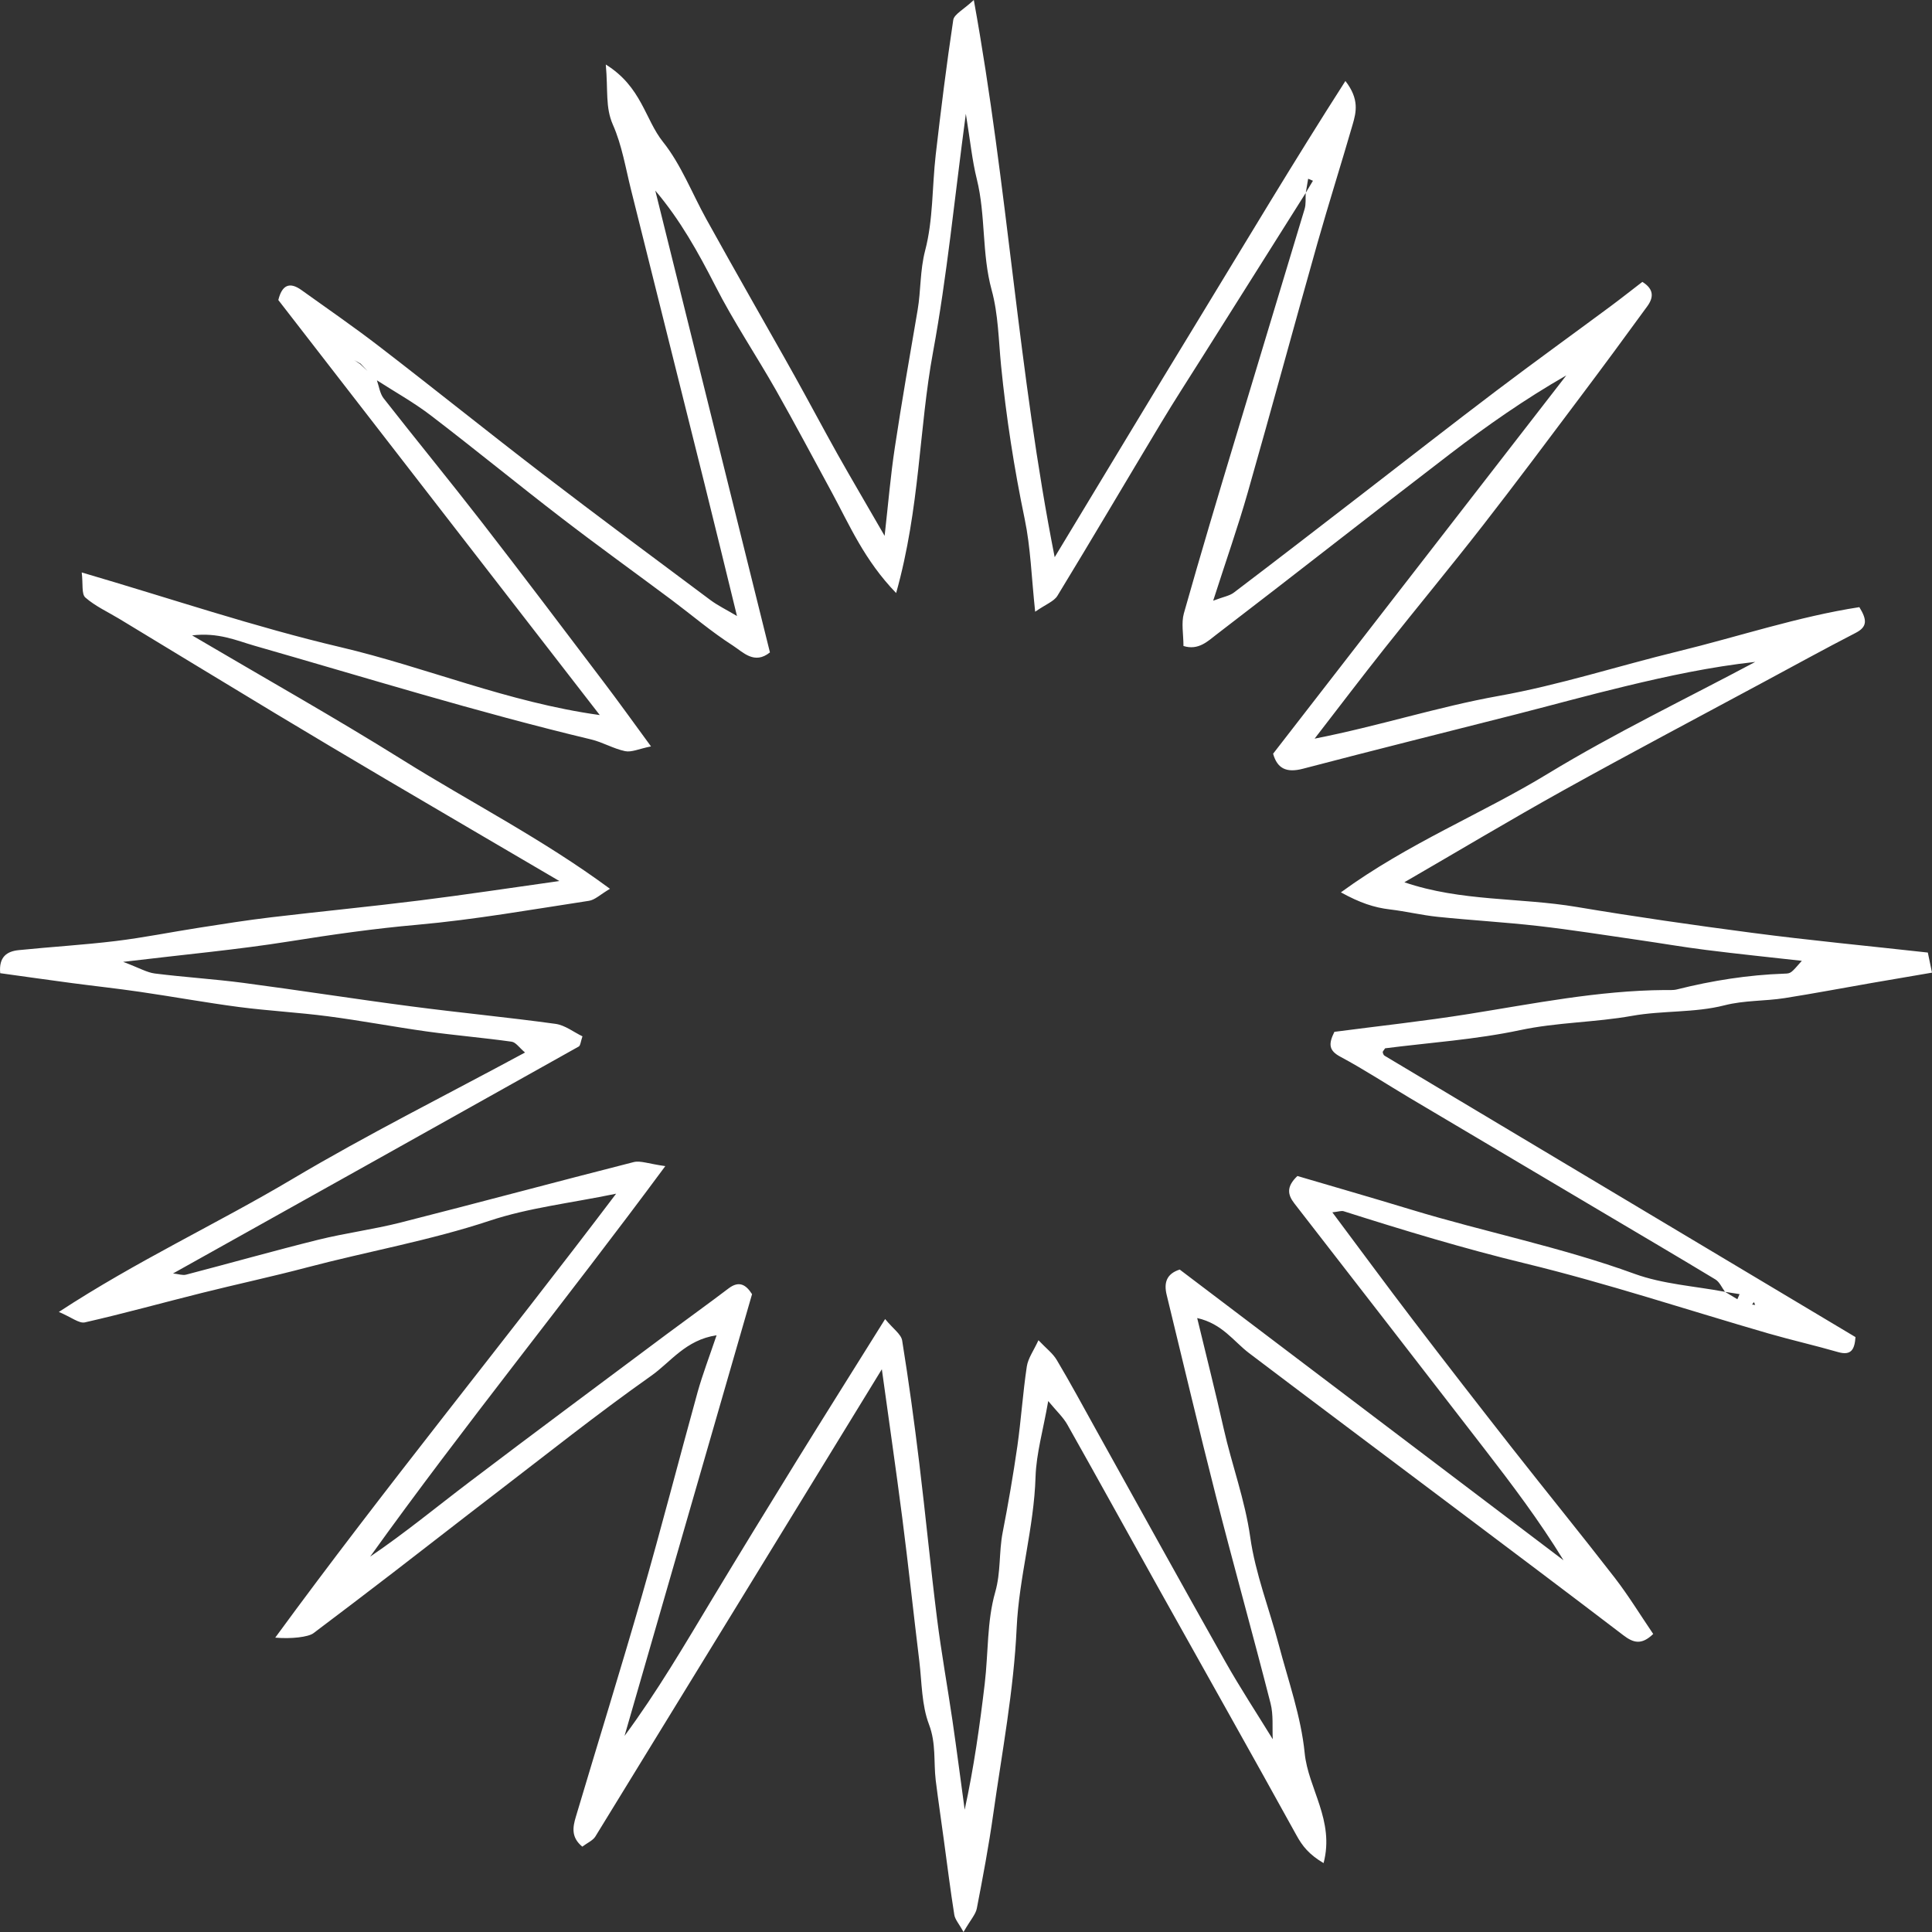<?xml version="1.0" encoding="UTF-8"?> <svg xmlns="http://www.w3.org/2000/svg" width="50" height="50" viewBox="0 0 50 50" fill="none"><rect x="0" y="0" width="50" height="50" fill="#333333" stroke="none"/><path d="M45.391 33.698L45.344 33.762L45.424 33.771L45.391 33.698ZM9.33 9.41C9.277 9.38 9.224 9.351 9.169 9.322C9.218 9.355 9.27 9.388 9.319 9.421C9.392 9.489 9.465 9.558 9.539 9.626C9.61 9.696 9.681 9.766 9.752 9.836C9.808 9.994 9.83 10.181 9.927 10.307C10.765 11.378 11.627 12.428 12.46 13.502C13.525 14.875 14.57 16.262 15.619 17.646C16.011 18.163 16.389 18.69 16.848 19.317C16.537 19.379 16.346 19.474 16.179 19.44C15.876 19.377 15.598 19.208 15.295 19.136C12.36 18.434 9.482 17.541 6.585 16.711C6.12 16.578 5.653 16.362 4.972 16.444C6.884 17.57 8.674 18.577 10.413 19.663C12.172 20.763 14.035 21.709 15.786 23.002C15.534 23.151 15.396 23.29 15.242 23.313C13.764 23.538 12.289 23.8 10.801 23.933C9.686 24.031 8.589 24.188 7.485 24.364C6.145 24.578 4.791 24.7 3.187 24.893C3.606 25.05 3.801 25.168 4.006 25.194C4.768 25.29 5.537 25.337 6.299 25.437C7.747 25.628 9.188 25.855 10.636 26.044C11.88 26.208 13.131 26.326 14.373 26.497C14.622 26.53 14.848 26.712 15.074 26.82C15.026 26.962 15.022 27.059 14.978 27.084C11.494 29.037 8.008 30.985 4.478 32.957C4.618 32.971 4.726 33.012 4.816 32.988C5.956 32.691 7.09 32.37 8.231 32.086C8.938 31.911 9.665 31.818 10.368 31.639C12.382 31.128 14.386 30.587 16.399 30.075C16.575 30.031 16.785 30.119 17.218 30.179C14.641 33.665 12.009 36.897 9.58 40.285C10.48 39.675 11.304 38.994 12.156 38.348C13.849 37.063 15.557 35.797 17.26 34.524C17.79 34.129 18.329 33.744 18.855 33.344C19.128 33.137 19.306 33.247 19.463 33.493C18.364 37.301 17.264 41.113 16.163 44.925C17.009 43.781 17.716 42.571 18.439 41.37C19.155 40.182 19.88 39 20.608 37.82C21.349 36.622 22.099 35.431 22.907 34.137C23.116 34.392 23.321 34.528 23.348 34.693C23.518 35.747 23.662 36.806 23.791 37.867C23.954 39.205 24.082 40.547 24.25 41.885C24.362 42.772 24.521 43.653 24.651 44.537C24.762 45.302 24.861 46.069 24.966 46.835C25.202 45.752 25.356 44.663 25.485 43.572C25.579 42.782 25.54 41.959 25.756 41.205C25.905 40.682 25.85 40.172 25.948 39.664C26.093 38.922 26.221 38.177 26.329 37.429C26.426 36.744 26.471 36.052 26.573 35.369C26.605 35.151 26.754 34.951 26.875 34.685C27.07 34.892 27.249 35.025 27.351 35.2C27.706 35.796 28.035 36.408 28.372 37.014C29.483 39.01 30.586 41.01 31.709 43C32.096 43.686 32.53 44.346 32.943 45.018C32.996 45.052 33.047 45.086 33.1 45.12C33.045 45.087 32.992 45.054 32.939 45.022C32.923 44.708 32.959 44.382 32.882 44.083C32.423 42.289 31.924 40.506 31.466 38.712C31.025 36.983 30.617 35.247 30.194 33.514C30.119 33.209 30.18 32.968 30.531 32.856C33.839 35.362 37.152 37.87 40.464 40.38C39.838 39.355 39.131 38.421 38.415 37.494C36.779 35.376 35.14 33.261 33.499 31.146C33.327 30.924 33.281 30.715 33.577 30.435C34.523 30.714 35.519 31 36.508 31.301C38.429 31.886 40.405 32.275 42.3 32.966C43.039 33.235 43.859 33.284 44.643 33.432C44.751 33.497 44.857 33.561 44.963 33.624C44.983 33.58 45.001 33.536 45.02 33.492C44.894 33.472 44.769 33.453 44.643 33.433C44.561 33.324 44.503 33.178 44.395 33.112C43.381 32.499 42.36 31.9 41.343 31.296C39.725 30.337 38.107 29.379 36.489 28.418C35.89 28.062 35.305 27.678 34.692 27.35C34.394 27.192 34.373 27.027 34.534 26.704C35.668 26.555 36.841 26.429 38.006 26.243C39.691 25.974 41.366 25.635 43.081 25.622C43.188 25.621 43.298 25.631 43.399 25.606C44.313 25.377 45.238 25.23 46.183 25.198C46.351 25.193 46.351 25.185 46.631 24.866C45.812 24.774 44.979 24.689 44.148 24.584C43.563 24.511 42.98 24.409 42.395 24.325C41.536 24.201 40.678 24.064 39.815 23.965C38.947 23.866 38.073 23.817 37.203 23.727C36.79 23.684 36.384 23.585 35.971 23.536C35.564 23.488 35.195 23.366 34.702 23.094C36.452 21.817 38.343 21.068 40.054 20.026C41.789 18.971 43.631 18.088 45.426 17.13C44.276 17.256 43.168 17.494 42.068 17.759C41.125 17.985 40.191 18.243 39.252 18.483C37.407 18.953 35.56 19.412 33.719 19.895C33.283 20.009 33.053 19.882 32.948 19.506C35.496 16.218 38.016 12.967 40.536 9.715C39.468 10.327 38.481 11.017 37.526 11.749C35.505 13.297 33.506 14.873 31.484 16.42C31.264 16.588 31.016 16.841 30.628 16.718C30.628 16.416 30.568 16.126 30.639 15.872C31.068 14.353 31.521 12.84 31.977 11.328C32.569 9.354 33.171 7.384 33.763 5.41C33.802 5.279 33.784 5.131 33.791 4.991C33.853 4.887 33.917 4.782 33.979 4.678C33.937 4.66 33.896 4.643 33.855 4.626C33.834 4.748 33.813 4.87 33.793 4.992C32.911 6.393 32.026 7.794 31.144 9.195C30.775 9.782 30.396 10.364 30.04 10.958C29.147 12.444 28.268 13.939 27.366 15.419C27.277 15.564 27.07 15.637 26.79 15.831C26.694 14.935 26.673 14.173 26.52 13.437C26.245 12.119 26.04 10.795 25.907 9.457C25.843 8.804 25.836 8.132 25.664 7.506C25.405 6.56 25.514 5.58 25.28 4.637C25.159 4.152 25.111 3.65 24.996 2.945C24.7 5.152 24.509 7.147 24.147 9.11C23.78 11.097 23.811 13.143 23.192 15.348C22.37 14.498 21.989 13.596 21.53 12.748C21.049 11.863 20.578 10.973 20.082 10.097C19.568 9.192 18.983 8.323 18.512 7.397C18.07 6.534 17.606 5.694 16.959 4.933C17.95 8.919 18.939 12.905 19.926 16.884C19.523 17.209 19.228 16.876 18.969 16.709C18.412 16.352 17.905 15.918 17.376 15.522C16.426 14.813 15.463 14.121 14.524 13.398C13.388 12.525 12.282 11.617 11.145 10.748C10.705 10.412 10.216 10.14 9.748 9.839C9.677 9.769 9.608 9.698 9.537 9.627C9.468 9.555 9.399 9.482 9.33 9.41ZM15.678 1.67C16.607 2.247 16.692 3.09 17.158 3.672C17.627 4.26 17.907 4.997 18.276 5.664C18.662 6.364 19.056 7.059 19.449 7.755C19.823 8.421 20.206 9.083 20.576 9.75C20.948 10.418 21.305 11.093 21.678 11.759C22.052 12.424 22.441 13.08 22.894 13.868C22.988 13.034 23.048 12.305 23.158 11.583C23.337 10.394 23.545 9.209 23.748 8.024C23.835 7.514 23.807 7.004 23.943 6.482C24.152 5.687 24.122 4.833 24.216 4.007C24.351 2.841 24.495 1.677 24.67 0.517C24.693 0.368 24.934 0.252 25.202 0C26.086 4.864 26.352 9.651 27.295 14.42C28.555 12.338 29.786 10.287 31.034 8.243C32.267 6.221 33.48 4.184 34.819 2.096C35.184 2.567 35.099 2.904 35.005 3.227C34.709 4.25 34.387 5.265 34.096 6.289C33.488 8.439 32.905 10.596 32.292 12.744C32.039 13.633 31.73 14.507 31.397 15.546C31.665 15.444 31.821 15.421 31.931 15.337C33.044 14.493 34.148 13.639 35.254 12.786C36.413 11.892 37.566 10.99 38.734 10.106C39.707 9.37 40.698 8.655 41.678 7.929C41.954 7.724 42.224 7.51 42.504 7.295C42.816 7.487 42.792 7.707 42.631 7.927C42.059 8.714 41.481 9.498 40.896 10.276C40.062 11.387 39.23 12.502 38.376 13.599C37.541 14.671 36.675 15.717 35.83 16.782C35.246 17.519 34.678 18.267 34.022 19.116C35.677 18.792 37.208 18.293 38.789 18.01C40.352 17.731 41.878 17.235 43.425 16.858C44.995 16.475 46.537 15.957 48.12 15.713C48.318 16.035 48.334 16.22 48.026 16.378C47.219 16.794 46.424 17.232 45.624 17.662C43.902 18.59 42.172 19.503 40.462 20.453C39.097 21.212 37.758 22.015 36.345 22.833C37.814 23.335 39.337 23.225 40.8 23.471C42.307 23.724 43.826 23.942 45.343 24.141C46.831 24.337 48.327 24.478 49.892 24.652C49.915 24.765 49.949 24.922 50 25.172C49.452 25.266 48.946 25.351 48.441 25.439C47.689 25.57 46.939 25.712 46.186 25.831C45.67 25.912 45.155 25.884 44.627 26.018C43.859 26.215 43.025 26.149 42.238 26.29C41.276 26.462 40.301 26.455 39.339 26.66C38.185 26.905 36.996 26.983 35.847 27.13C35.81 27.187 35.782 27.211 35.785 27.231C35.791 27.264 35.806 27.307 35.833 27.322C39.898 29.753 43.964 32.182 48.02 34.604C47.997 34.916 47.916 35.091 47.57 34.992C46.971 34.819 46.364 34.682 45.764 34.509C43.668 33.902 41.591 33.212 39.471 32.697C37.883 32.312 36.328 31.841 34.775 31.347C34.715 31.328 34.64 31.358 34.481 31.375C35.197 32.331 35.877 33.259 36.576 34.173C37.419 35.279 38.273 36.377 39.131 37.472C40.012 38.595 40.914 39.702 41.788 40.831C42.144 41.292 42.449 41.792 42.785 42.287C42.479 42.584 42.266 42.514 42.013 42.321C40.544 41.2 39.066 40.09 37.589 38.979C35.835 37.658 34.075 36.344 32.324 35.017C31.924 34.713 31.633 34.257 30.983 34.111C31.227 35.121 31.461 36.046 31.67 36.977C31.881 37.915 32.22 38.816 32.356 39.782C32.489 40.727 32.85 41.638 33.095 42.568C33.34 43.498 33.671 44.422 33.765 45.369C33.855 46.288 34.545 47.113 34.254 48.217C33.875 47.992 33.705 47.775 33.552 47.496C32.381 45.373 31.188 43.261 30.006 41.144C29.21 39.719 28.424 38.289 27.622 36.867C27.516 36.679 27.348 36.525 27.128 36.259C26.997 37.013 26.82 37.612 26.8 38.216C26.761 39.537 26.373 40.805 26.311 42.13C26.237 43.742 25.932 45.346 25.705 46.95C25.59 47.767 25.437 48.58 25.28 49.39C25.25 49.545 25.12 49.68 24.936 50C24.821 49.79 24.716 49.678 24.697 49.553C24.594 48.906 24.514 48.256 24.425 47.608C24.356 47.096 24.28 46.585 24.216 46.072C24.16 45.593 24.229 45.12 24.043 44.63C23.851 44.127 23.858 43.547 23.793 42.999C23.642 41.764 23.511 40.528 23.352 39.294C23.185 37.996 22.995 36.701 22.822 35.436C20.367 39.442 17.891 43.486 15.409 47.527C15.345 47.632 15.203 47.691 15.07 47.791C14.772 47.547 14.825 47.279 14.903 47.018C15.472 45.107 16.064 43.204 16.615 41.288C17.117 39.538 17.571 37.775 18.056 36.02C18.186 35.56 18.357 35.113 18.545 34.557C17.744 34.675 17.354 35.254 16.851 35.607C15.455 36.592 14.118 37.659 12.761 38.699C11.903 39.356 11.052 40.023 10.195 40.682C9.504 41.214 8.809 41.742 8.112 42.267C7.979 42.367 7.536 42.419 7.123 42.382C9.971 38.487 12.991 34.799 15.945 30.893C14.758 31.138 13.681 31.257 12.676 31.591C11.123 32.106 9.518 32.386 7.944 32.801C7.04 33.04 6.124 33.236 5.217 33.463C4.208 33.715 3.209 33.993 2.197 34.223C2.048 34.257 1.855 34.093 1.523 33.953C3.549 32.626 5.614 31.673 7.558 30.518C9.505 29.361 11.538 28.346 13.588 27.239C13.441 27.117 13.351 26.974 13.241 26.959C12.514 26.857 11.783 26.796 11.058 26.696C10.198 26.576 9.344 26.413 8.483 26.301C7.721 26.201 6.952 26.161 6.19 26.062C5.33 25.949 4.476 25.793 3.616 25.668C3.03 25.582 2.441 25.519 1.853 25.441C1.236 25.359 0.62 25.271 0.005 25.186C-0.034 24.76 0.182 24.619 0.487 24.589C1.323 24.504 2.161 24.455 2.994 24.354C3.717 24.266 4.433 24.121 5.155 24.009C5.773 23.912 6.392 23.814 7.014 23.74C8.295 23.588 9.58 23.464 10.859 23.304C12.033 23.158 13.2 22.98 14.476 22.801C12.927 21.893 11.457 21.032 9.987 20.167C9.029 19.601 8.07 19.032 7.116 18.457C5.773 17.647 4.433 16.831 3.09 16.017C2.792 15.837 2.466 15.689 2.209 15.464C2.106 15.373 2.152 15.115 2.115 14.815C4.428 15.492 6.594 16.227 8.811 16.748C11.024 17.268 13.138 18.175 15.522 18.506C12.686 14.845 9.941 11.301 7.203 7.765C7.295 7.387 7.485 7.281 7.799 7.505C8.477 7.991 9.167 8.466 9.828 8.976C11.239 10.062 12.626 11.179 14.039 12.263C15.478 13.366 16.933 14.446 18.386 15.53C18.579 15.673 18.799 15.779 19.073 15.942C18.781 14.753 18.51 13.631 18.23 12.51C17.599 9.978 16.966 7.446 16.332 4.915C16.19 4.348 16.096 3.757 15.862 3.229C15.662 2.773 15.74 2.357 15.678 1.67Z" fill="white"></path></svg> 